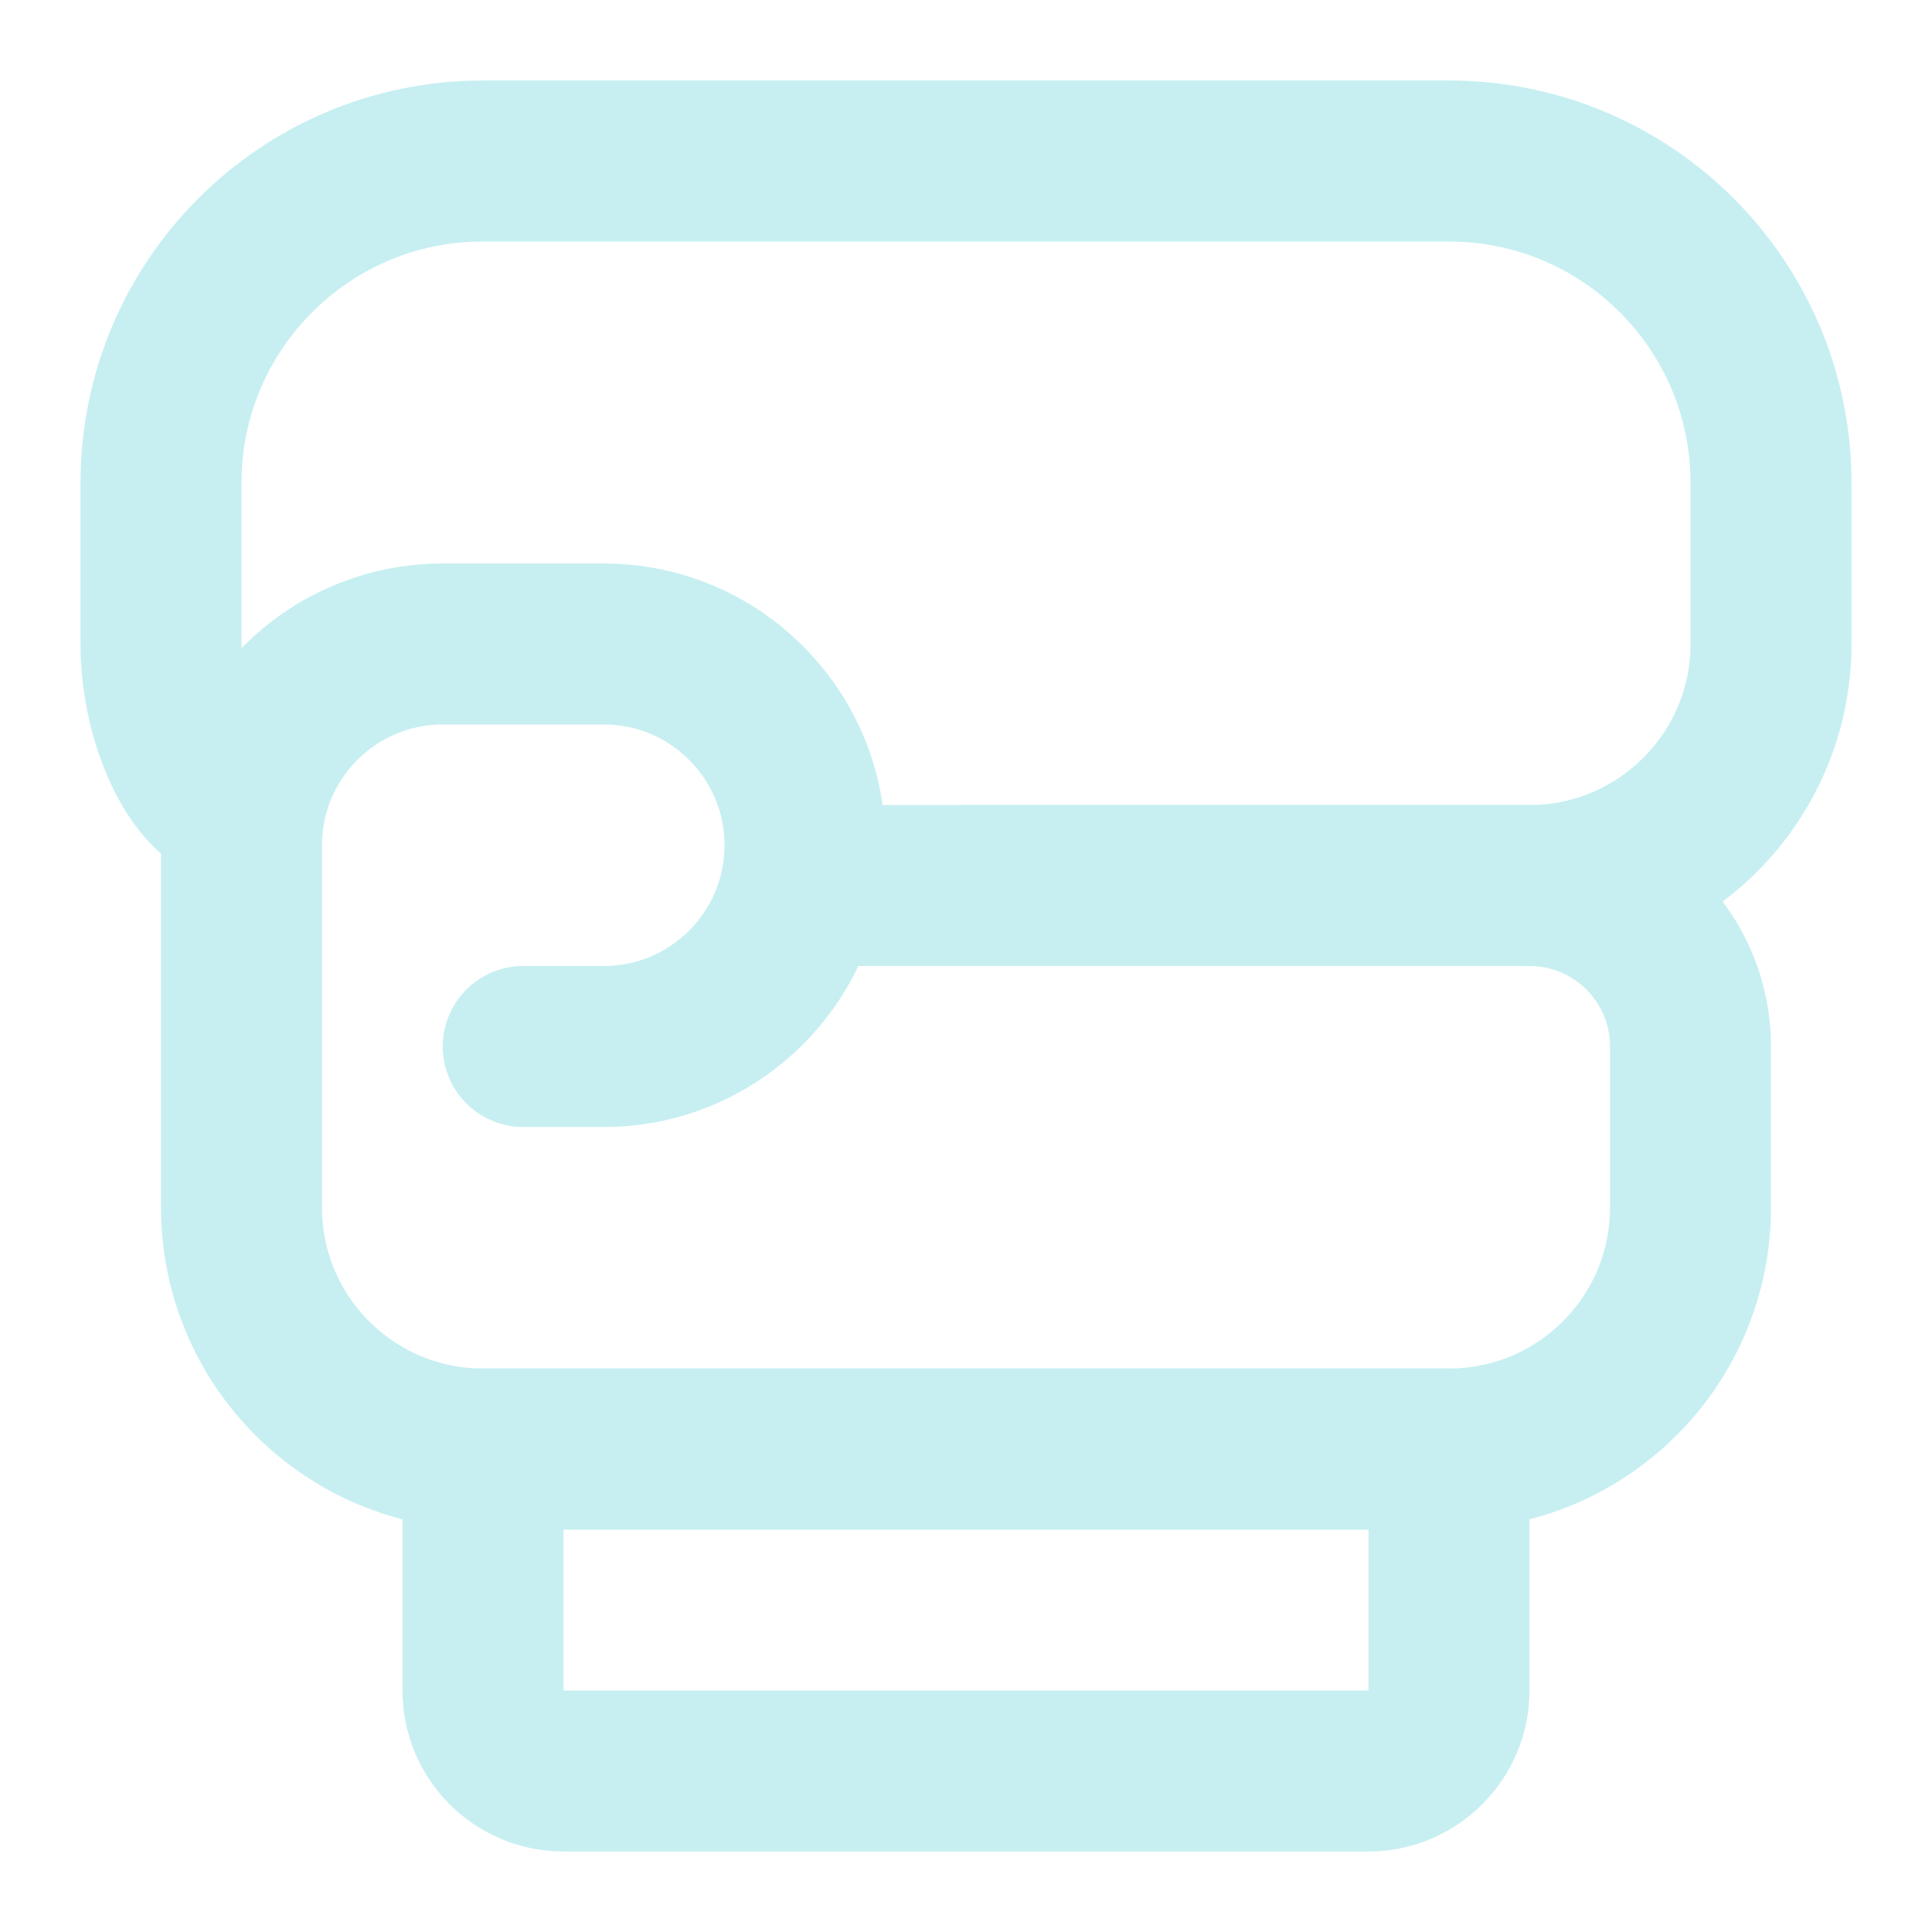 <svg width="48" height="48" viewBox="0 0 48 48" fill="none" xmlns="http://www.w3.org/2000/svg">
<path d="M13 26H15C17.76 26 20 23.76 20 21C20 18.24 17.76 16 15 16H11C8.24 16 6 18.24 6 21V30C6 33.314 8.686 36 12 36H36C39.314 36 42 33.314 42 30V26C42 23.791 40.209 22 38 22H24" stroke="#C7EFF1" stroke-width="4" stroke-miterlimit="2" stroke-linecap="round" stroke-linejoin="round"/>
<path d="M34 44H14C12.89 44 12 43.1 12 42V36H36V42C36 43.1 35.1 44 34 44Z" stroke="#C7EFF1" stroke-width="4" stroke-miterlimit="2" stroke-linecap="round" stroke-linejoin="round"/>
<path d="M6 20C5 20 4 18 4 16V12C4 7.58 7.58 4 12 4H36C40.42 4 44 7.58 44 12V16C44 19.31 41.31 22 38 22H19.9" stroke="#C7EFF1" stroke-width="4" stroke-miterlimit="2" stroke-linecap="round" stroke-linejoin="round"/>
</svg>
